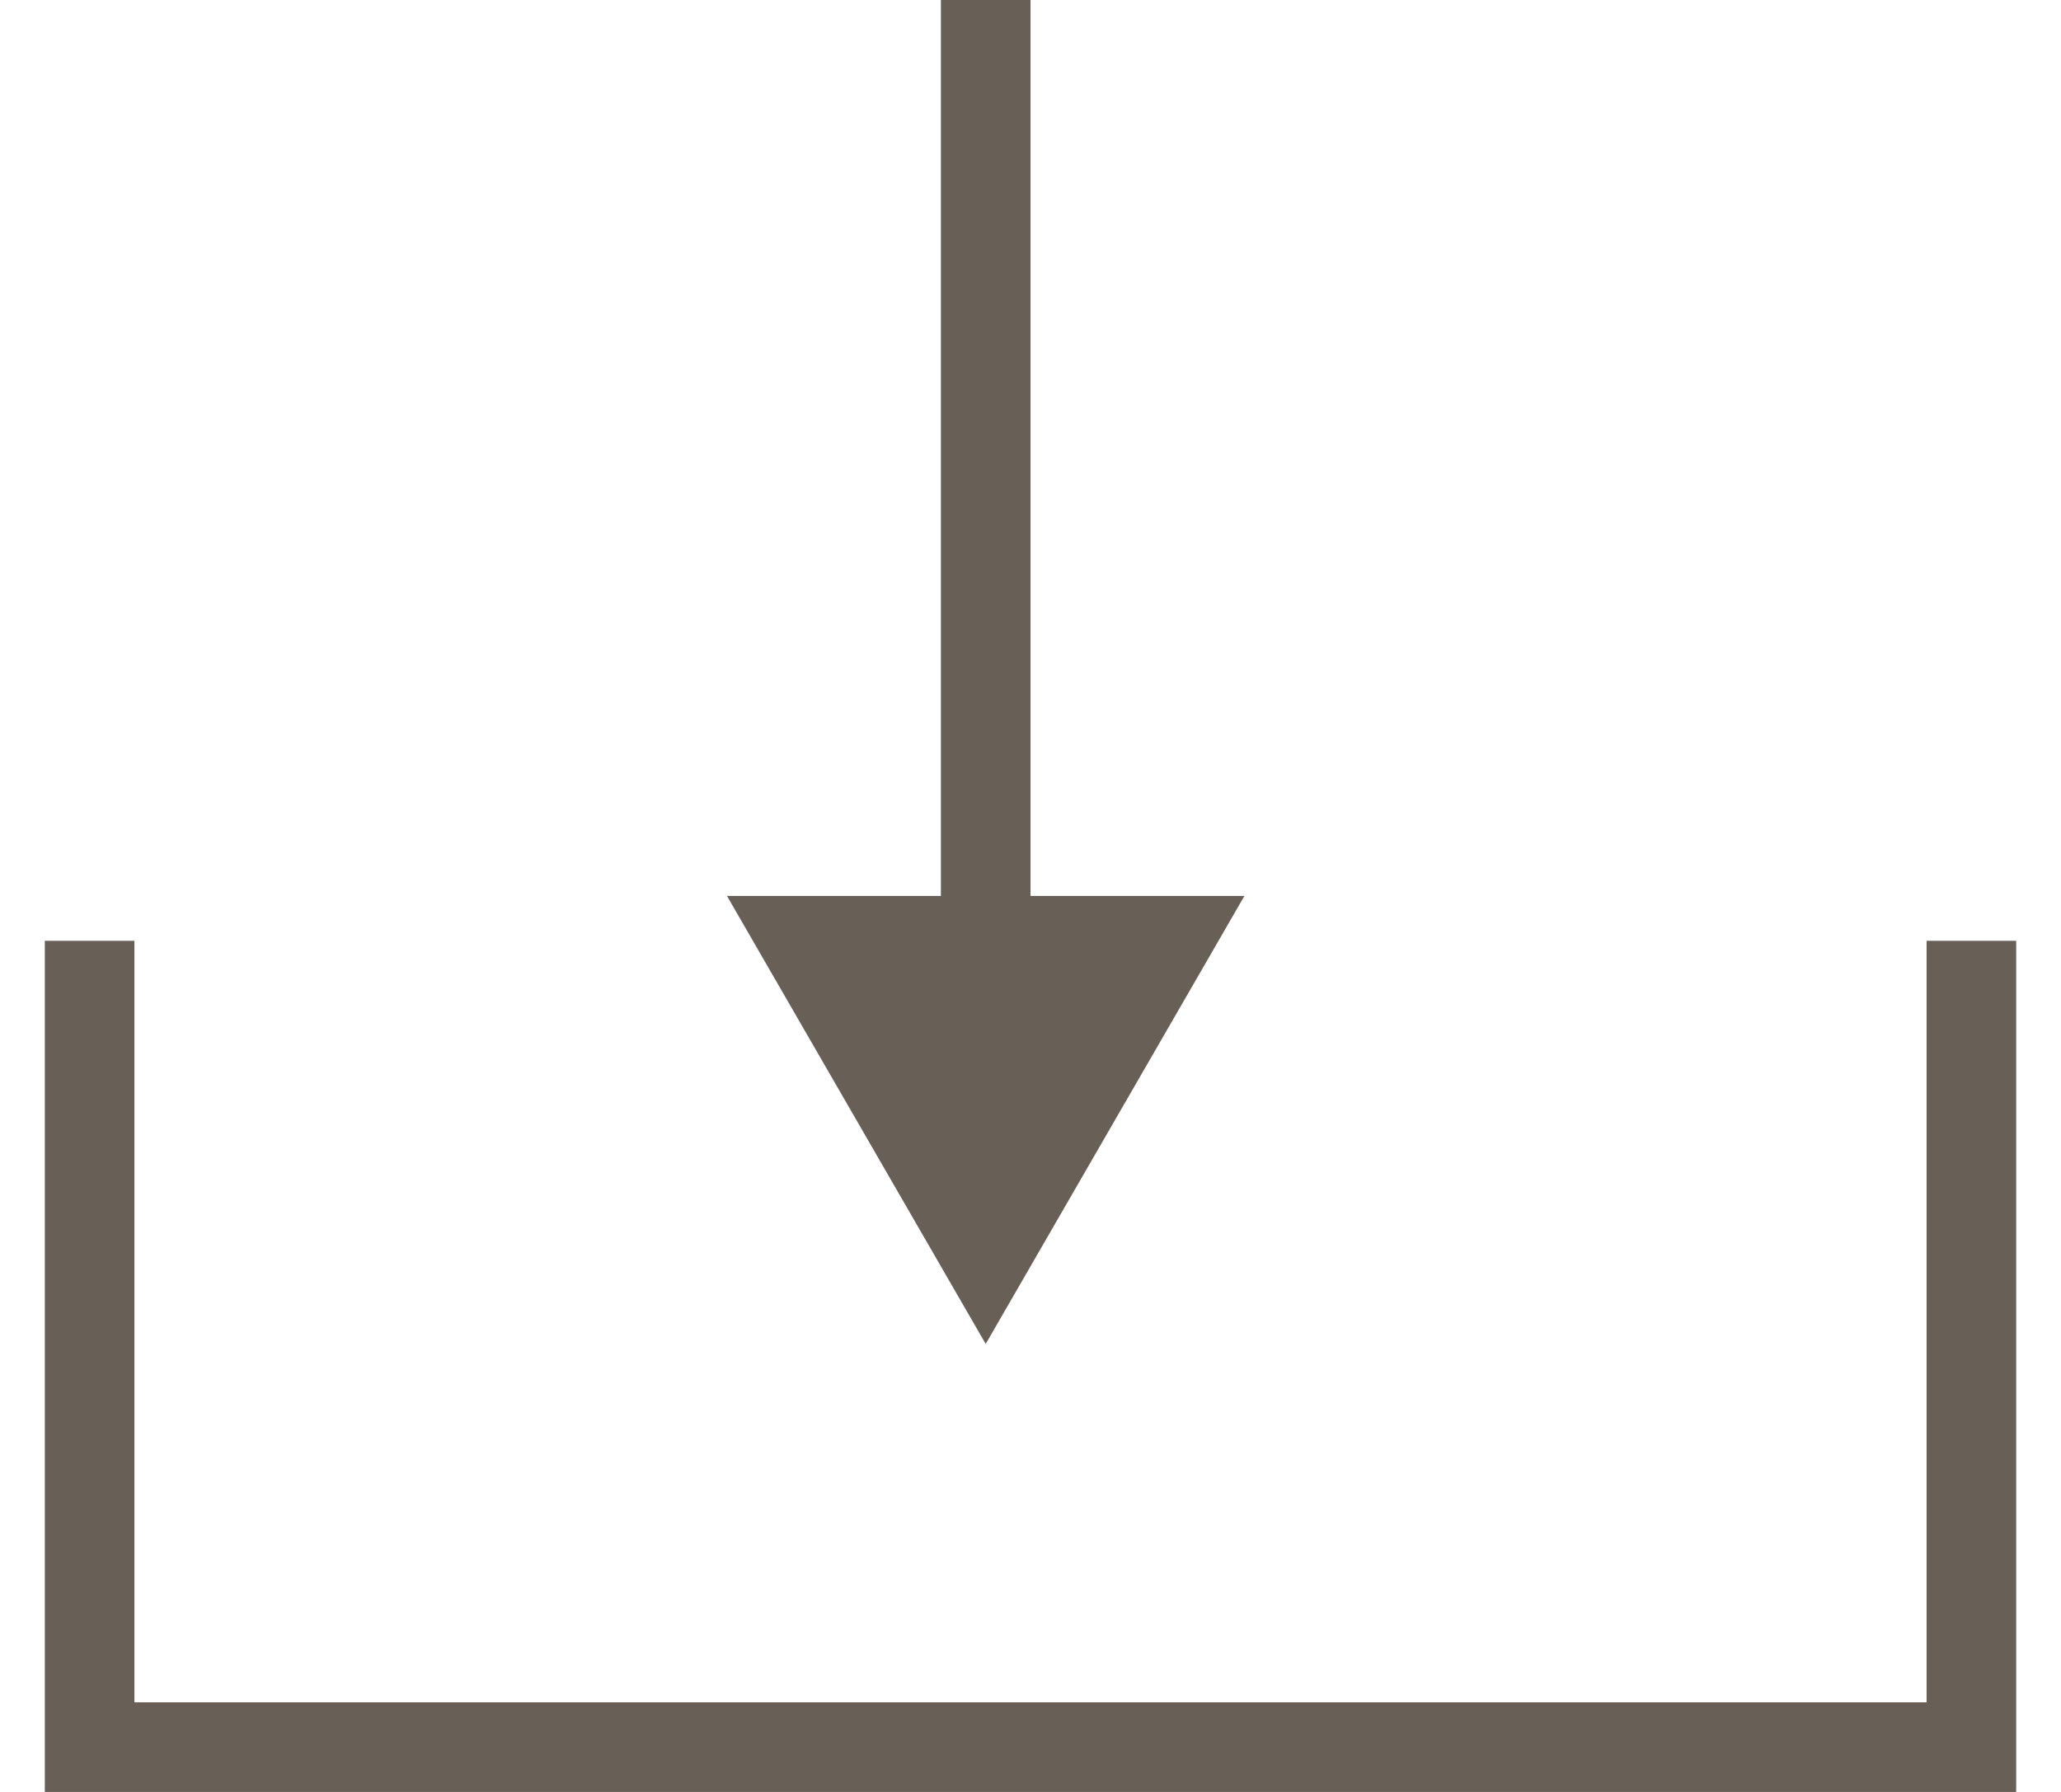 <svg width="23" height="20" viewBox="0 0 23 20" fill="none" xmlns="http://www.w3.org/2000/svg">
<path d="M11 15L13.887 10L8.113 10L11 15ZM10.5 -4.66255e-08L10.5 10.5L11.5 10.5L11.5 4.66255e-08L10.5 -4.66255e-08Z" fill="#686057"/>
<path d="M1 10.5V19.5H22V10.5" stroke="#686057"/>
</svg>
